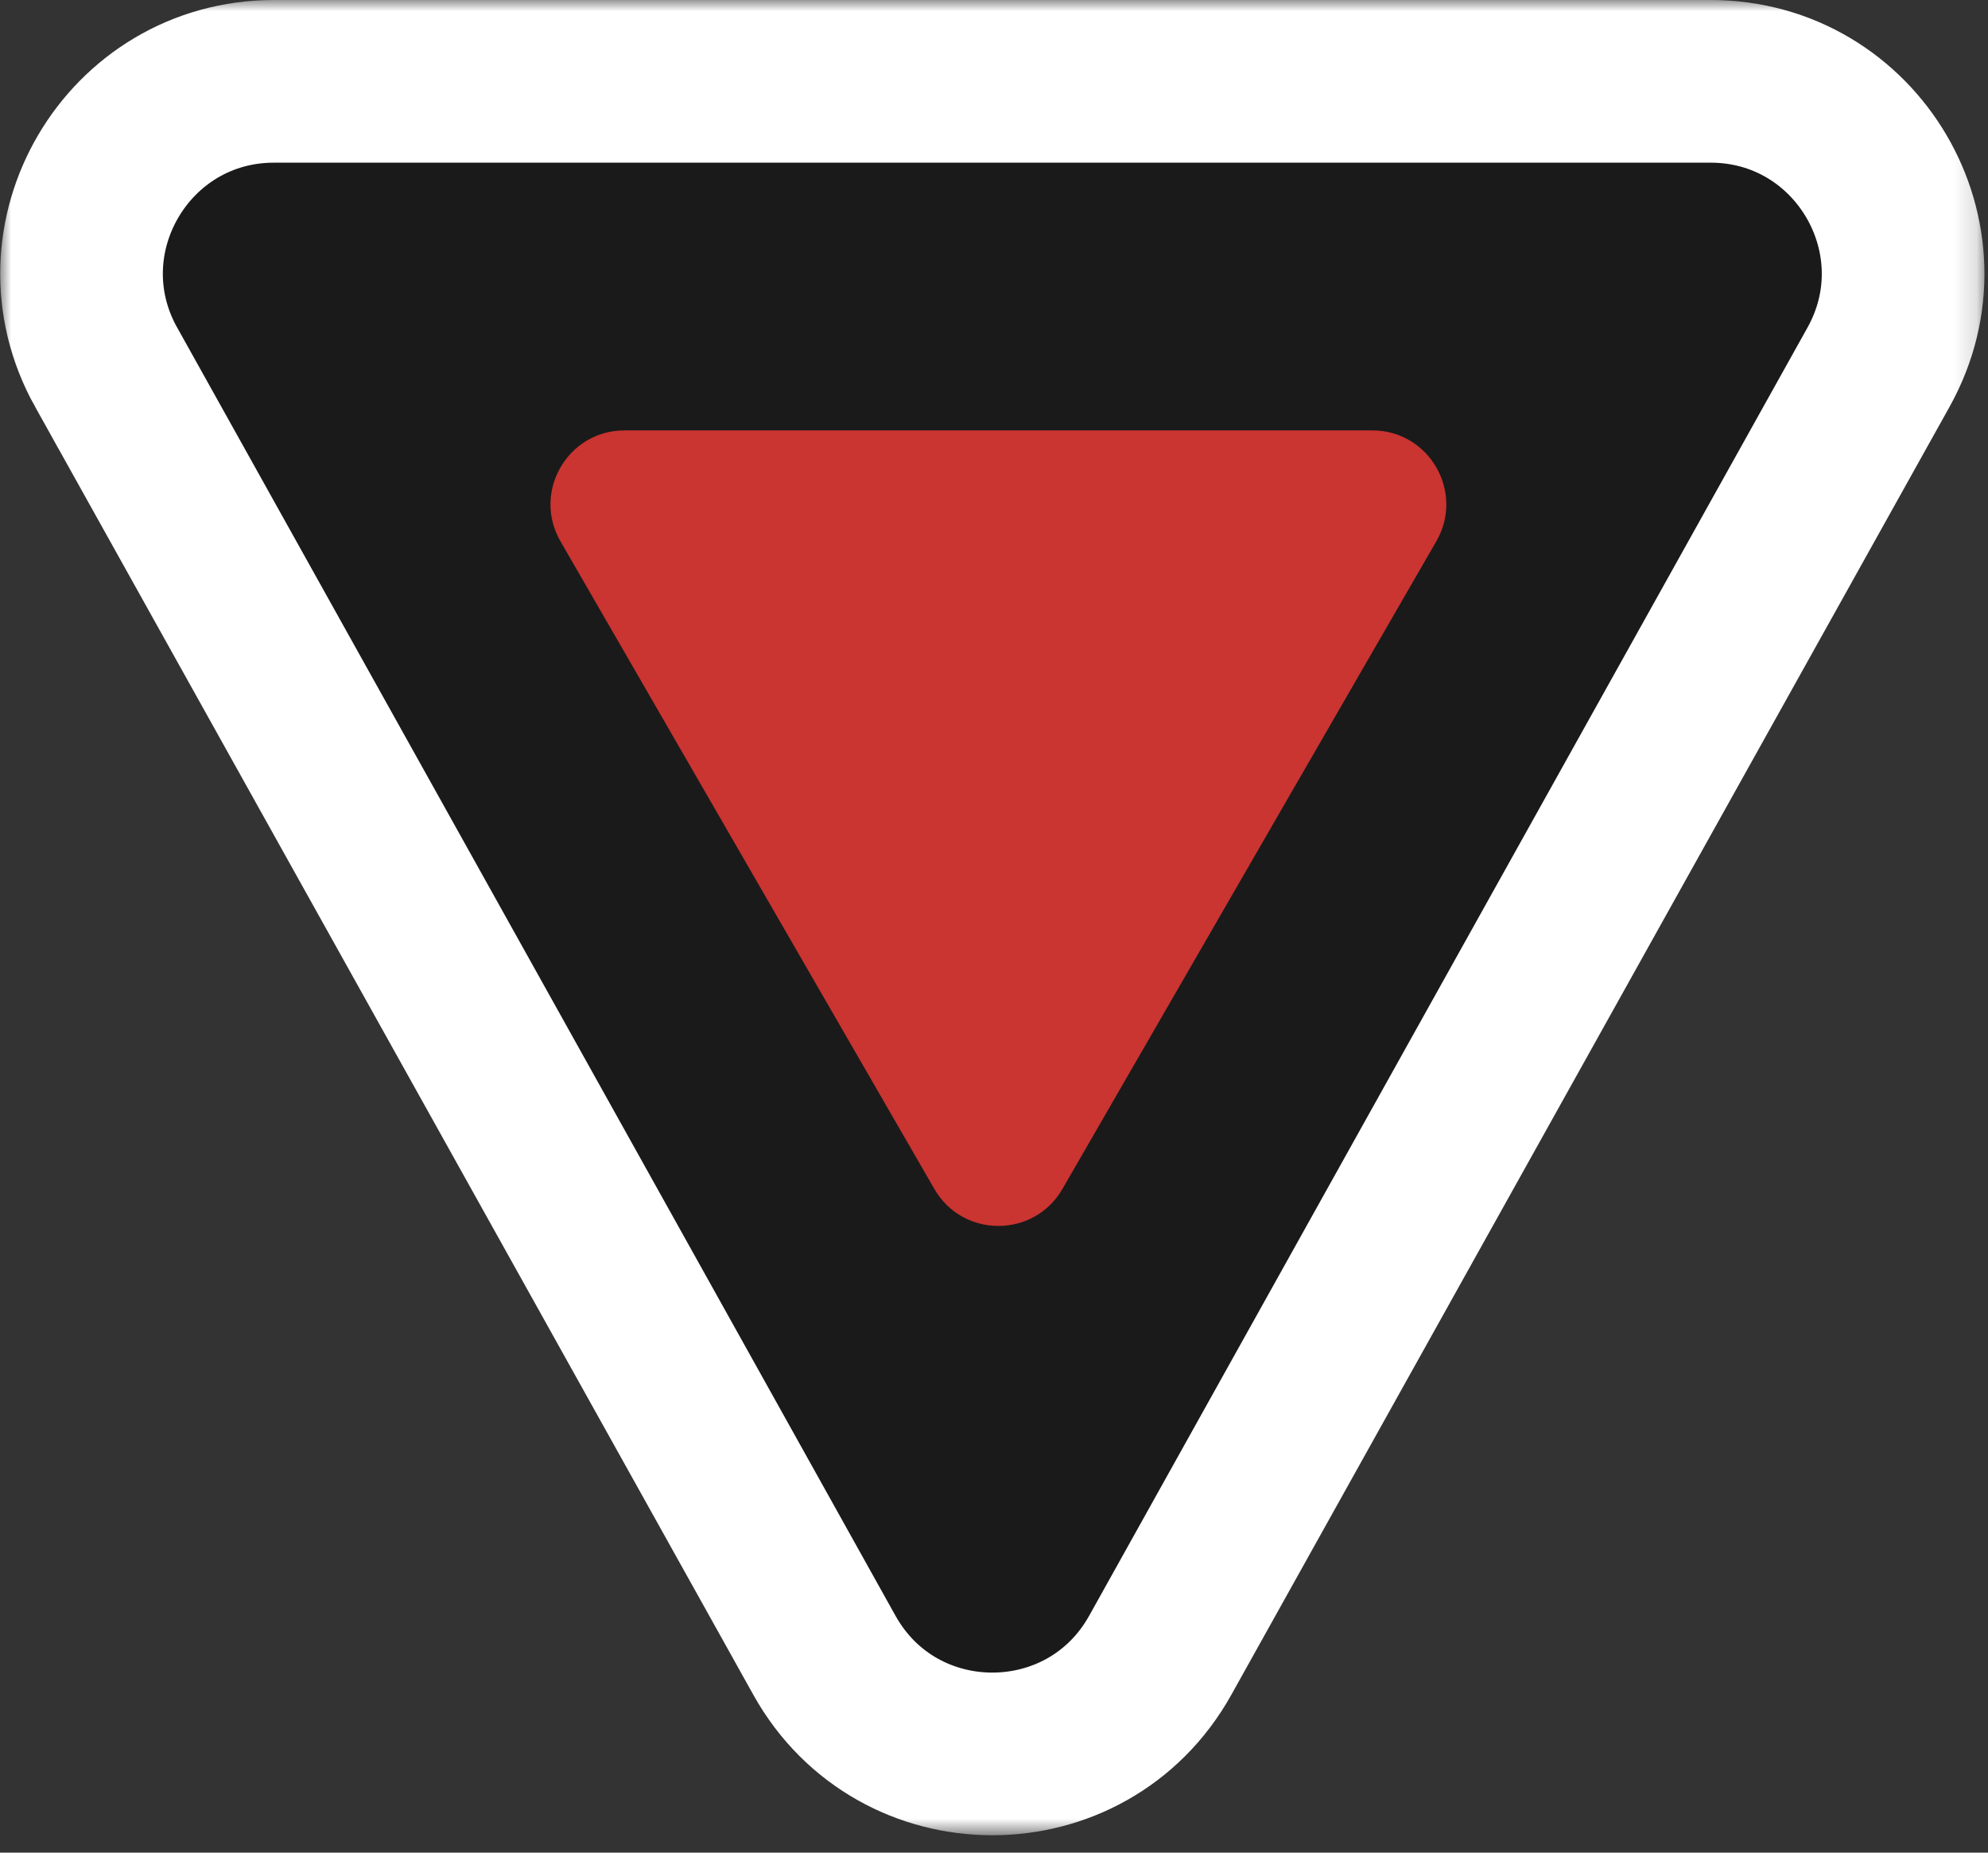 <svg xmlns="http://www.w3.org/2000/svg" width="88" height="82" fill="none"><rect width="100%" height="100%" fill="#333333" stroke="none"/><g clip-path="url(#a)"><mask id="b" width="88" height="82" x="0" y="0" maskUnits="userSpaceOnUse" style="mask-type:luminance"><path fill="#fff" d="M87.848 0H0v81.23h87.848V0z"/></mask><g mask="url(#b)"><path fill="#1A1A1A" stroke="#fff" stroke-width="7.2" d="m4.7 16.254 31.794 57.012c3.246 5.82 11.618 5.82 14.864 0l31.795-57.012C86.316 10.582 82.215 3.6 75.72 3.6H12.13c-6.494 0-10.595 6.982-7.432 12.654z"/><path fill="#CA3431" d="M47.029 52.625c-1.26 2.182-4.409 2.182-5.669 0L24.81 23.96c-1.26-2.182.315-4.91 2.835-4.91h33.1c2.52 0 4.094 2.728 2.834 4.91l-16.55 28.665z"/></g></g><defs><clipPath id="a"><path fill="#fff" d="M0 0h88v82H0z"/></clipPath></defs></svg>